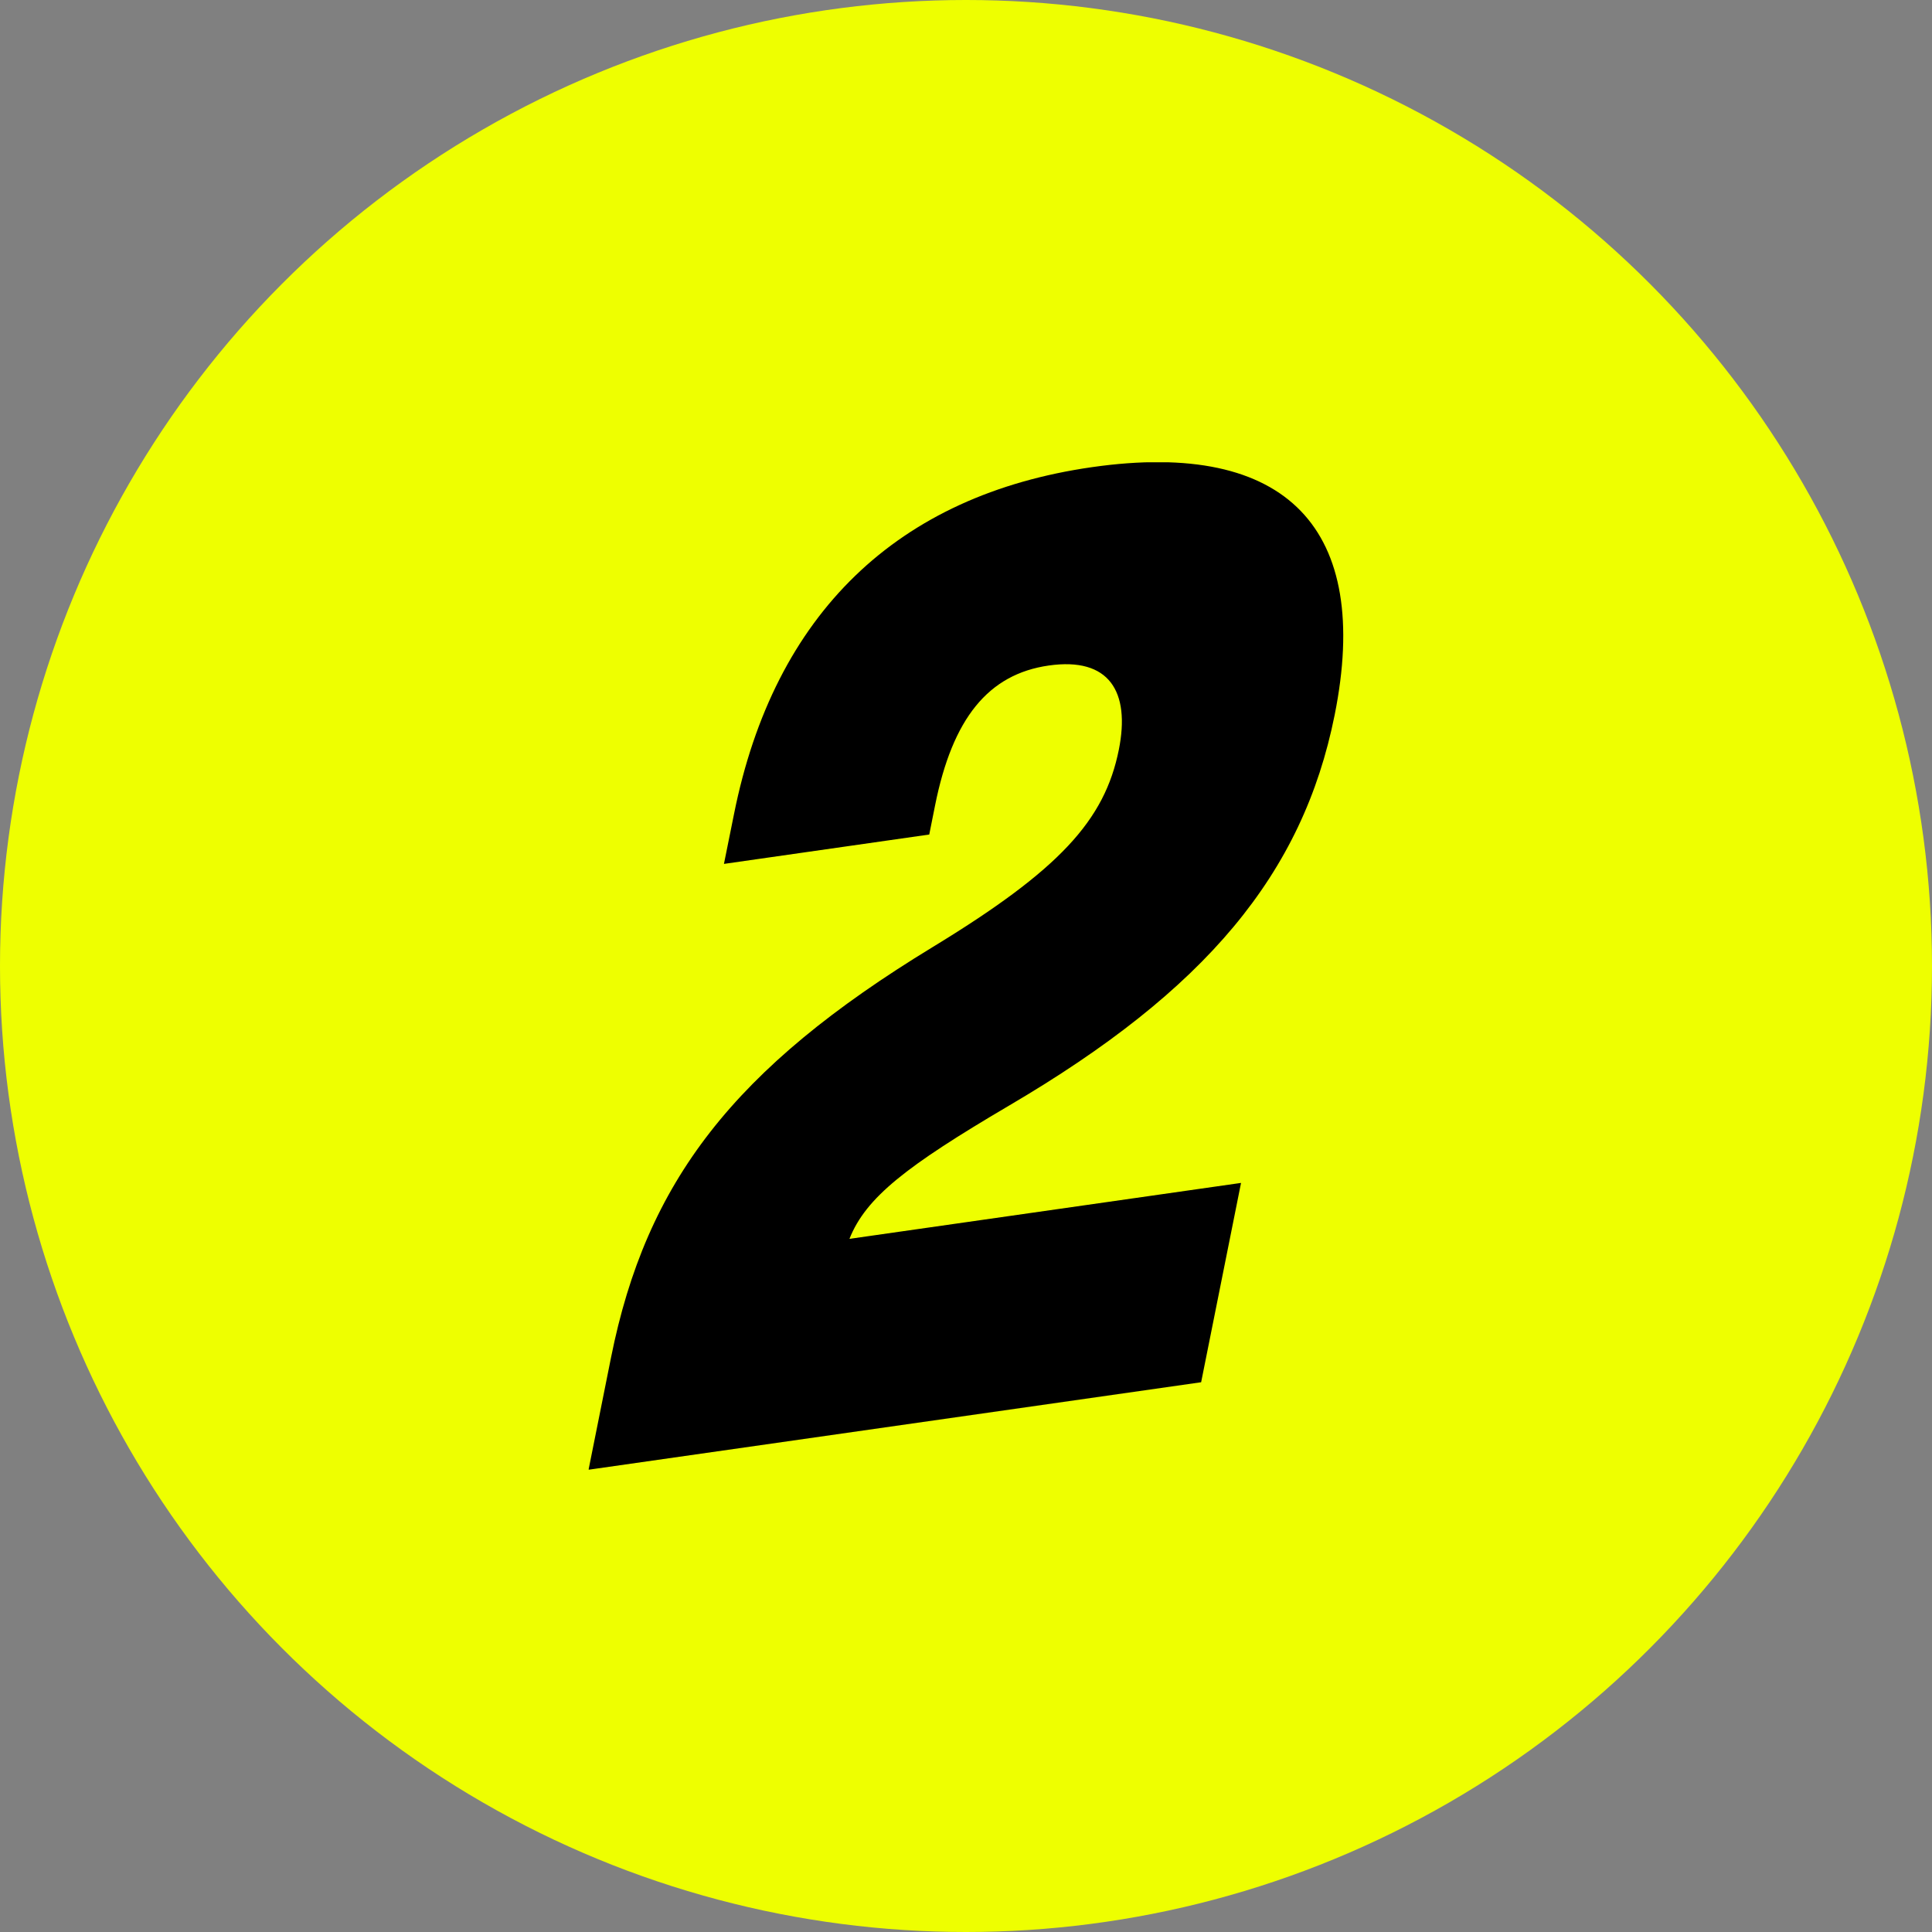 <svg xmlns="http://www.w3.org/2000/svg" xmlns:xlink="http://www.w3.org/1999/xlink" id="Ebene_2" viewBox="0 0 123 123"><rect x="0" y="0" width="123" height="123" fill="#808080" stroke="none"/><defs><style>      .cls-1 {        fill: none;      }      .cls-2 {        fill: #ef0;      }      .cls-3 {        clip-path: url(#clippath);      }    </style><clipPath id="clippath"><rect class="cls-1" x="37.48" y="29.43" width="48.05" height="64.15"></rect></clipPath></defs><g id="Ebene_1-2" data-name="Ebene_1"><g><circle id="Ellipse_10" class="cls-2" cx="61.5" cy="61.5" r="61.5"></circle><g id="Gruppe_113"><g class="cls-3"><g id="Gruppe_112"><path id="Pfad_116" d="M54.09,78.87l24.92-3.56-2.54,12.69-39,5.57,1.43-7.14c2.24-11.19,7.79-18.41,20.47-26.13,8.08-4.92,10.96-8.07,11.86-12.57.74-3.7-.61-5.91-4.46-5.36s-6.13,3.36-7.24,8.91l-.37,1.85-13.07,1.87.64-3.17c2.56-12.78,10.42-20.32,22.8-22.09,12.46-1.78,17.81,3.96,15.44,15.78-2.03,10.14-8.22,17.53-20.75,24.88-6.52,3.84-9.09,5.83-10.14,8.47"></path></g></g></g></g></g></svg>